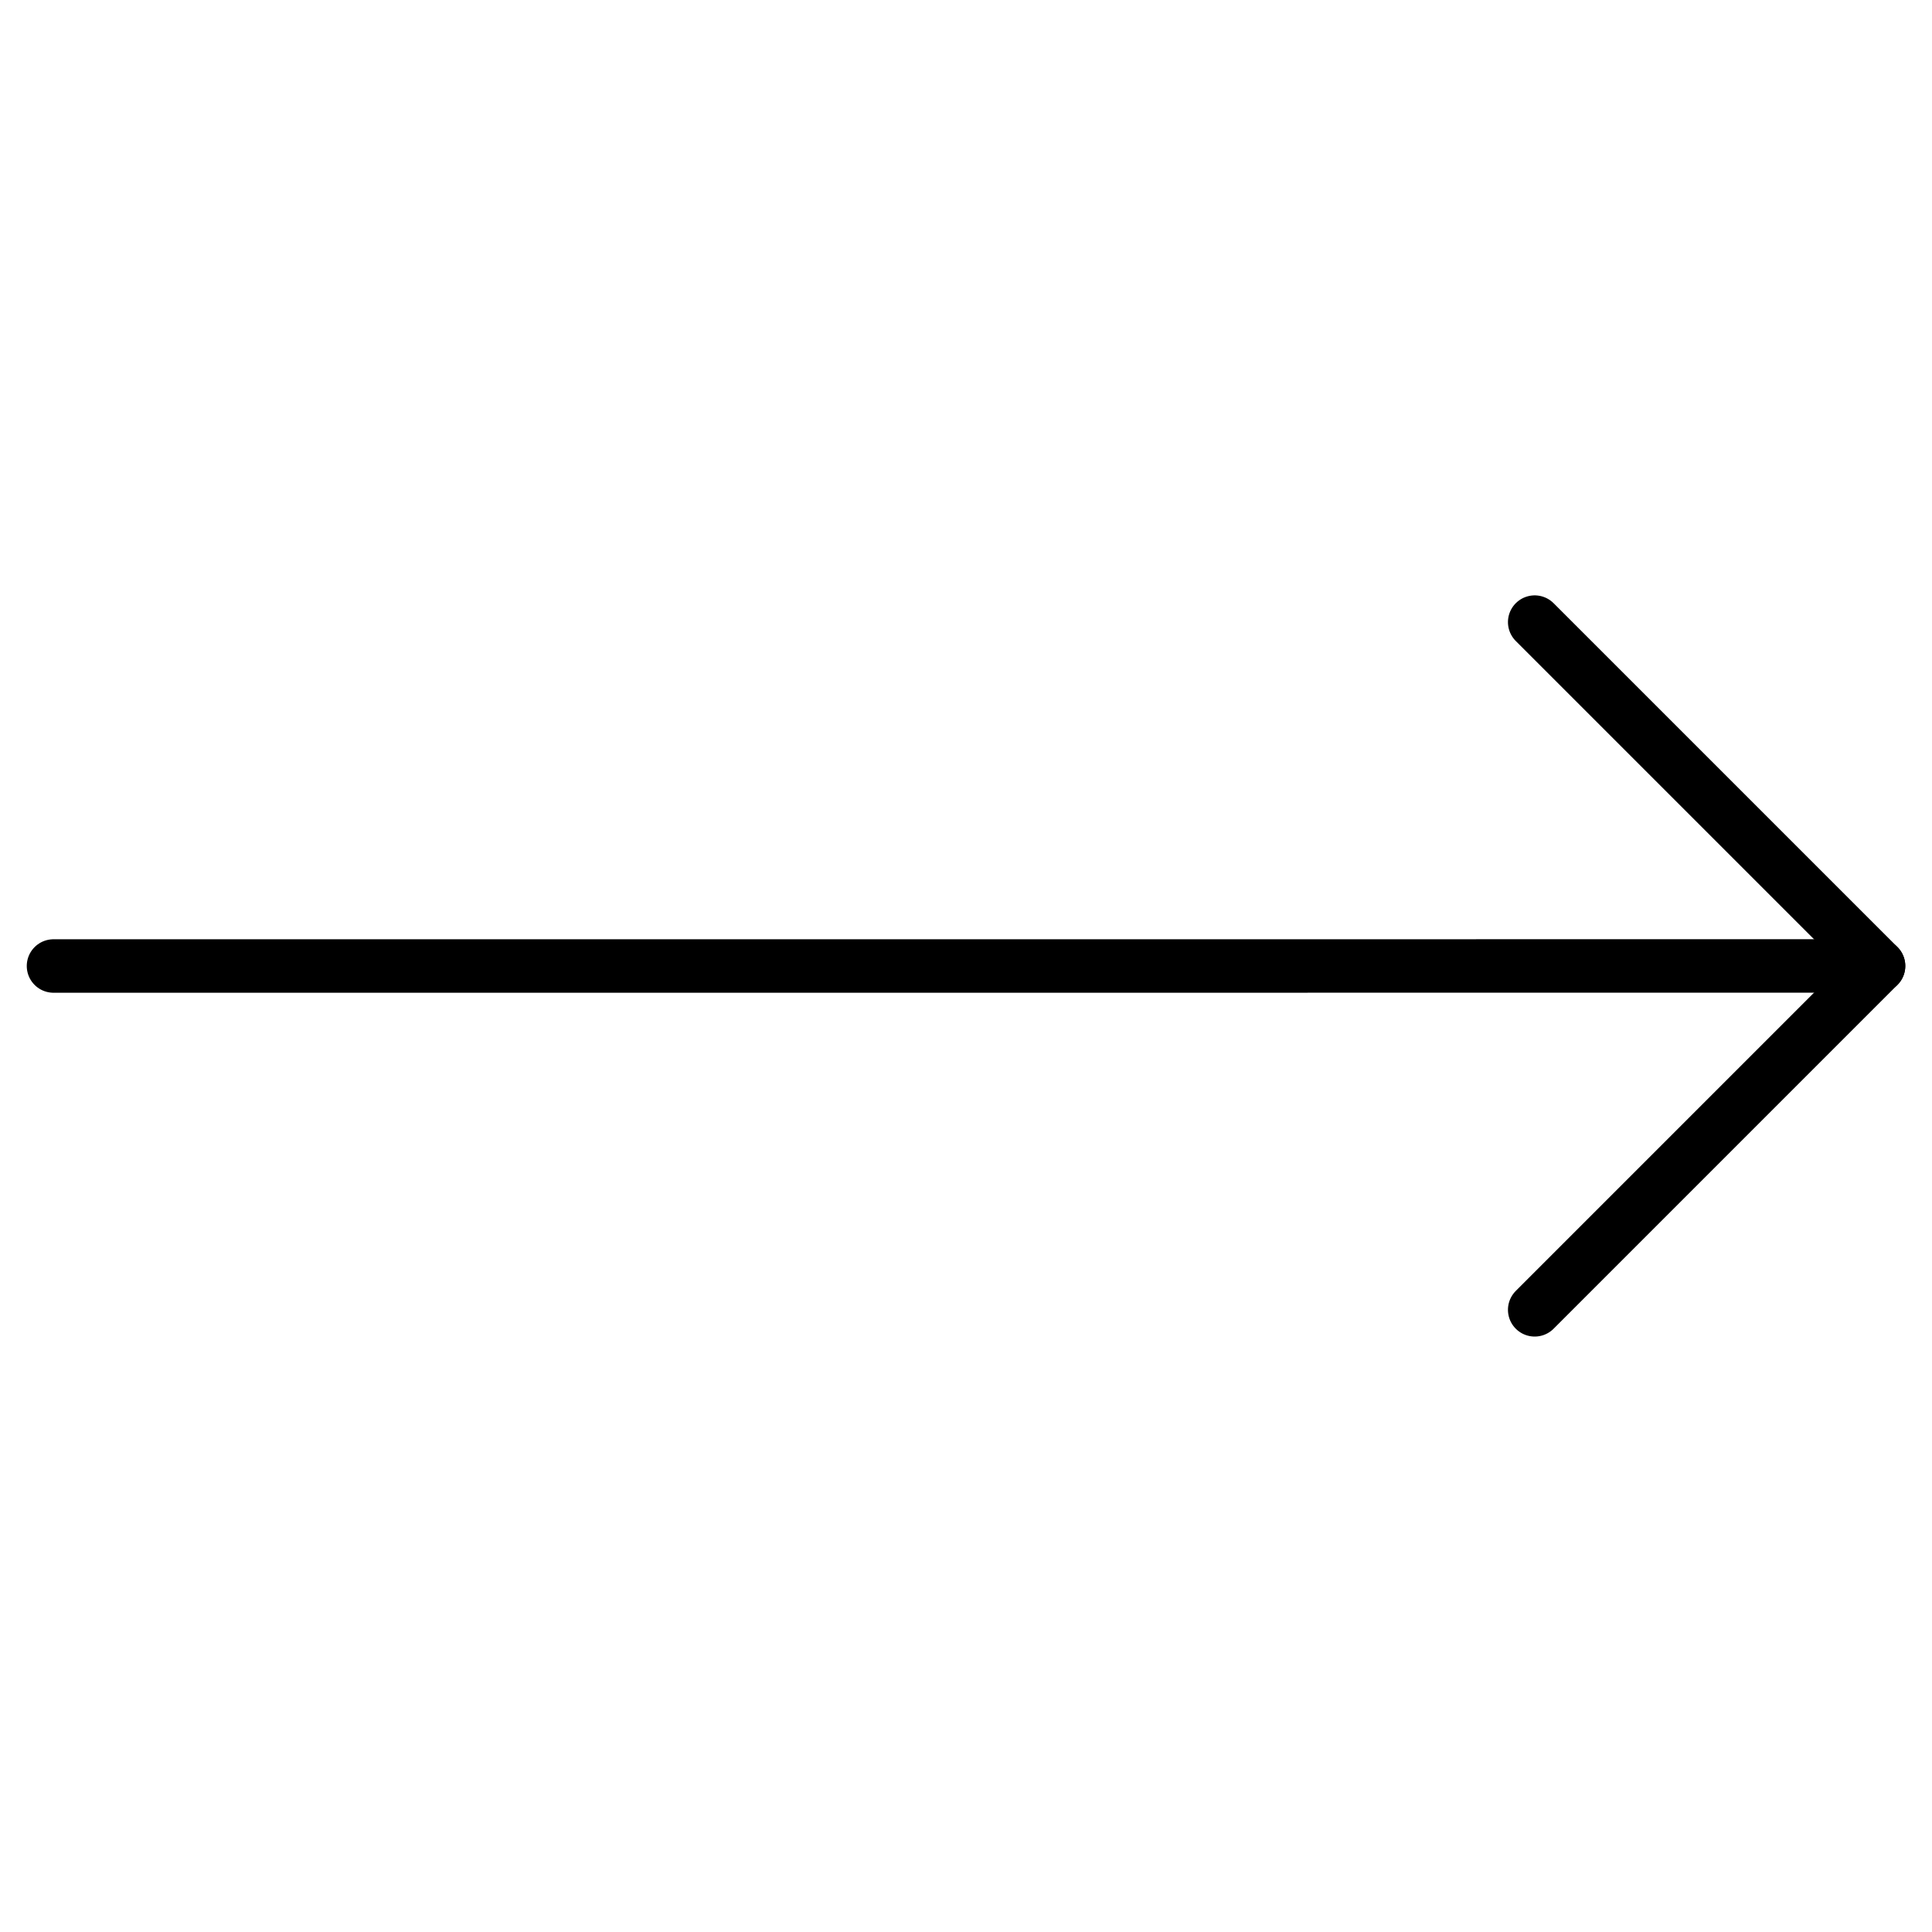 <svg xmlns="http://www.w3.org/2000/svg" width="36.13" height="36.13" viewBox="0 0 36.13 36.13"><defs><style>.a{fill:none;stroke:#000;stroke-linecap:round;stroke-linejoin:round;}</style></defs><g transform="translate(35.607 32.437) rotate(-135)"><path class="a" d="M34.633,10.5,10.5,34.634" transform="translate(0 -24.808)"/><path class="a" d="M19.594,19.594H10.5V10.5" transform="translate(0 -9.768)"/></g></svg>